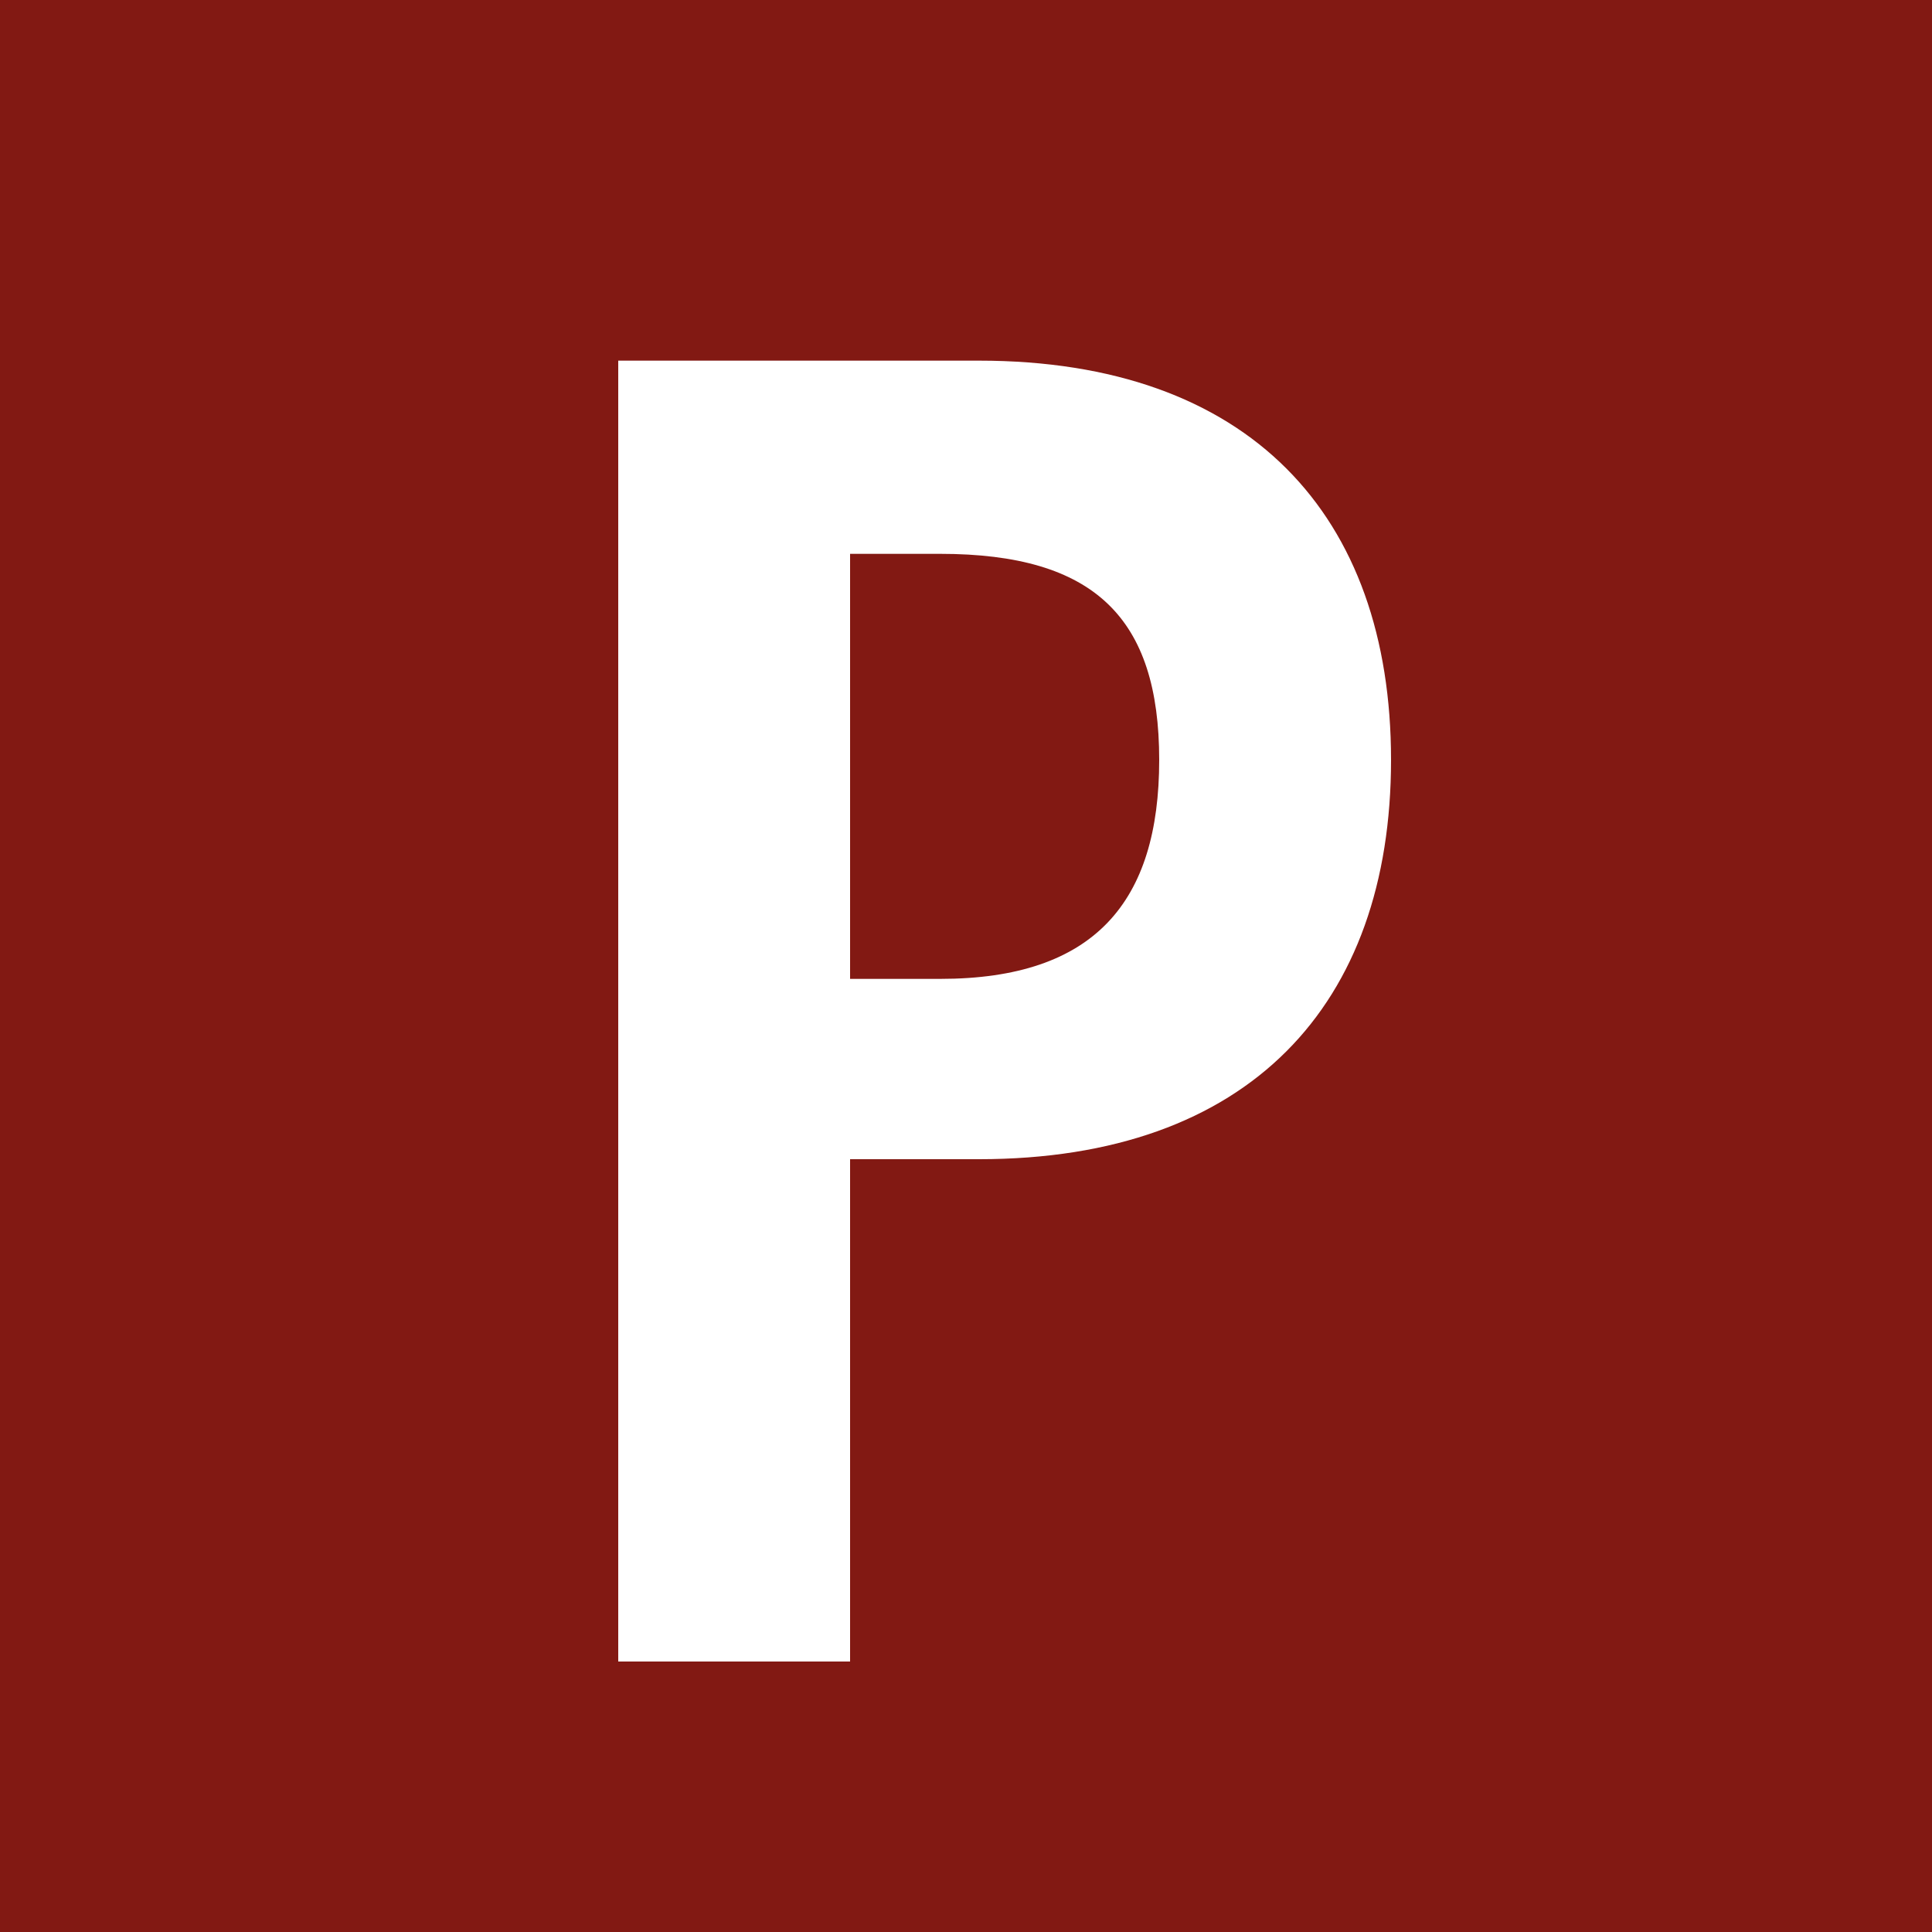 <?xml version="1.0" encoding="UTF-8"?>
<svg id="Layer_1" data-name="Layer 1" xmlns="http://www.w3.org/2000/svg" version="1.1" viewBox="0 0 15 15">
  <defs>
    <style>
      .cls-1 {
        fill: #821913;
      }

      .cls-1, .cls-2 {
        stroke-width: 0px;
      }

      .cls-2 {
        fill: #fff;
      }
    </style>
  </defs>
  <rect class="cls-1" width="15" height="15"/>
  <path class="cls-2" d="M4.7,2.8h2.9c2.1,0,3.2,1.2,3.2,3.1s-1.1,3.1-3.2,3.1h-1v3.9h-1.8V2.8ZM7.3,7.6c1.2,0,1.7-.6,1.7-1.7s-.5-1.6-1.7-1.6h-.7v3.3h.7Z"/>
</svg>